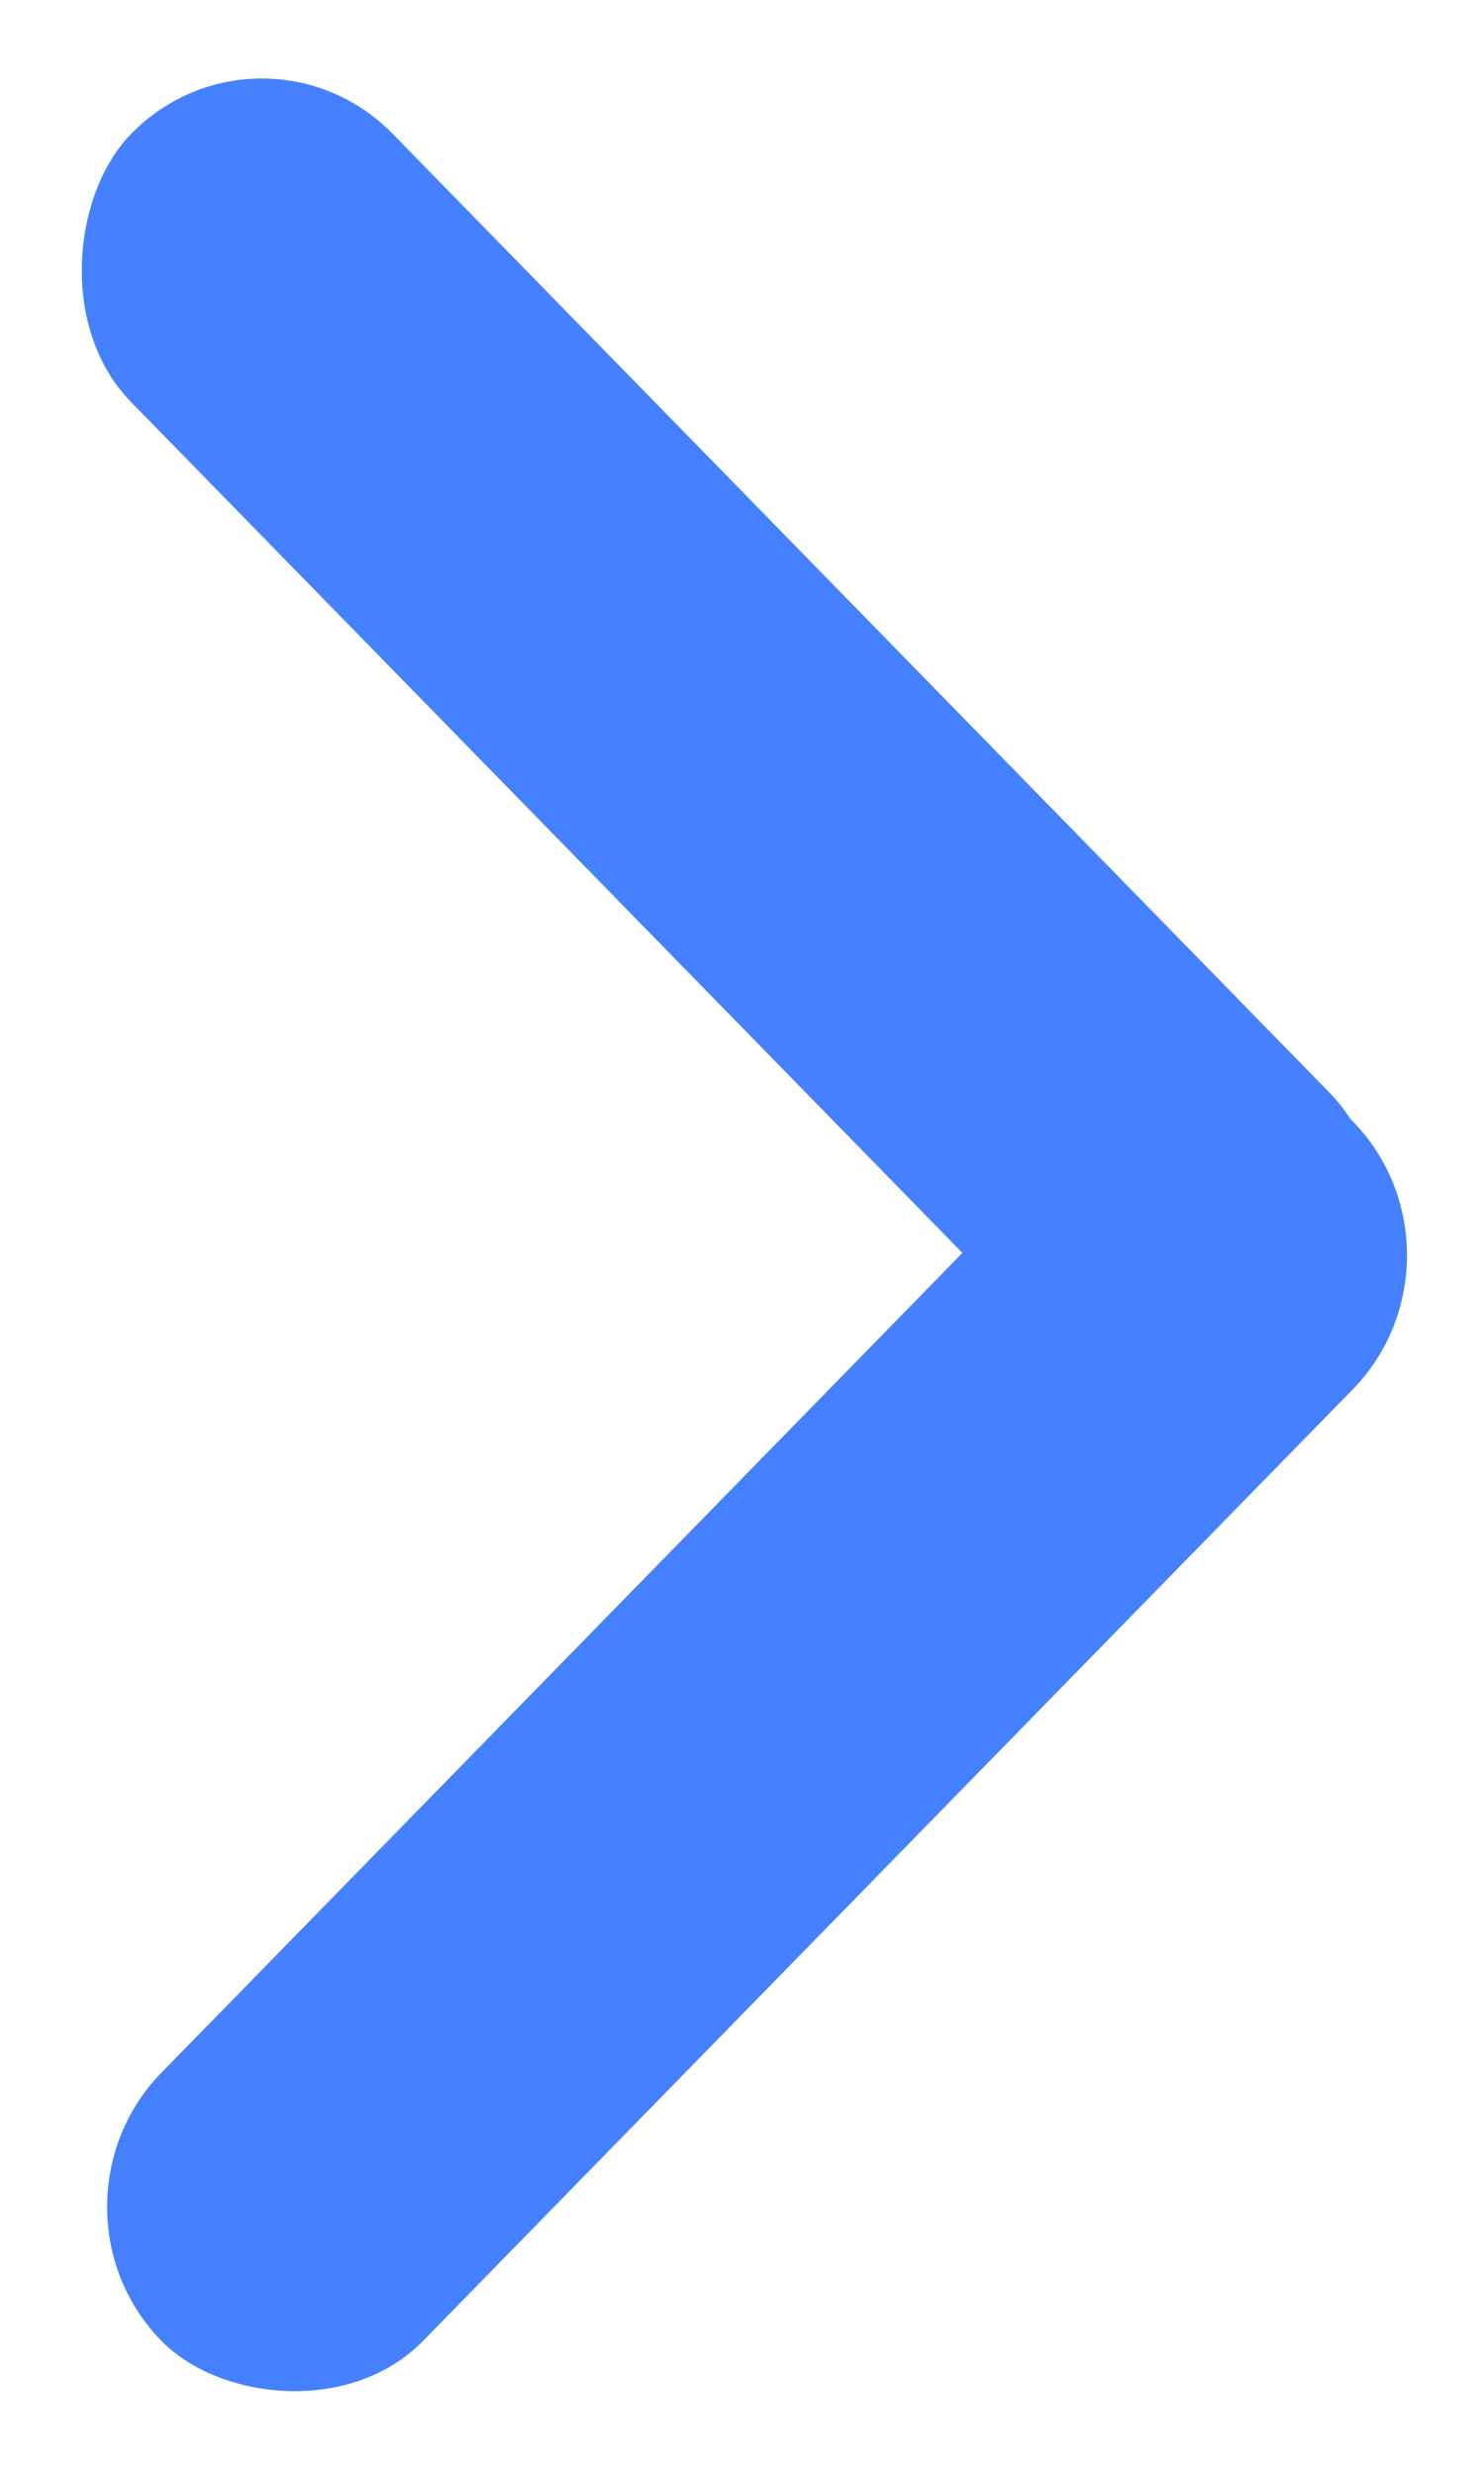 <svg width="12" height="20" viewBox="0 0 12 20" fill="none" xmlns="http://www.w3.org/2000/svg">
<rect width="13.868" height="3.029" rx="1.515" transform="matrix(0.699 0.715 -0.699 0.715 2.118 0)" fill="#4580FF"/>
<rect width="13.783" height="3.029" rx="1.515" transform="matrix(0.699 -0.715 0.699 0.715 0.246 17.834)" fill="#4580FF"/>
</svg>
